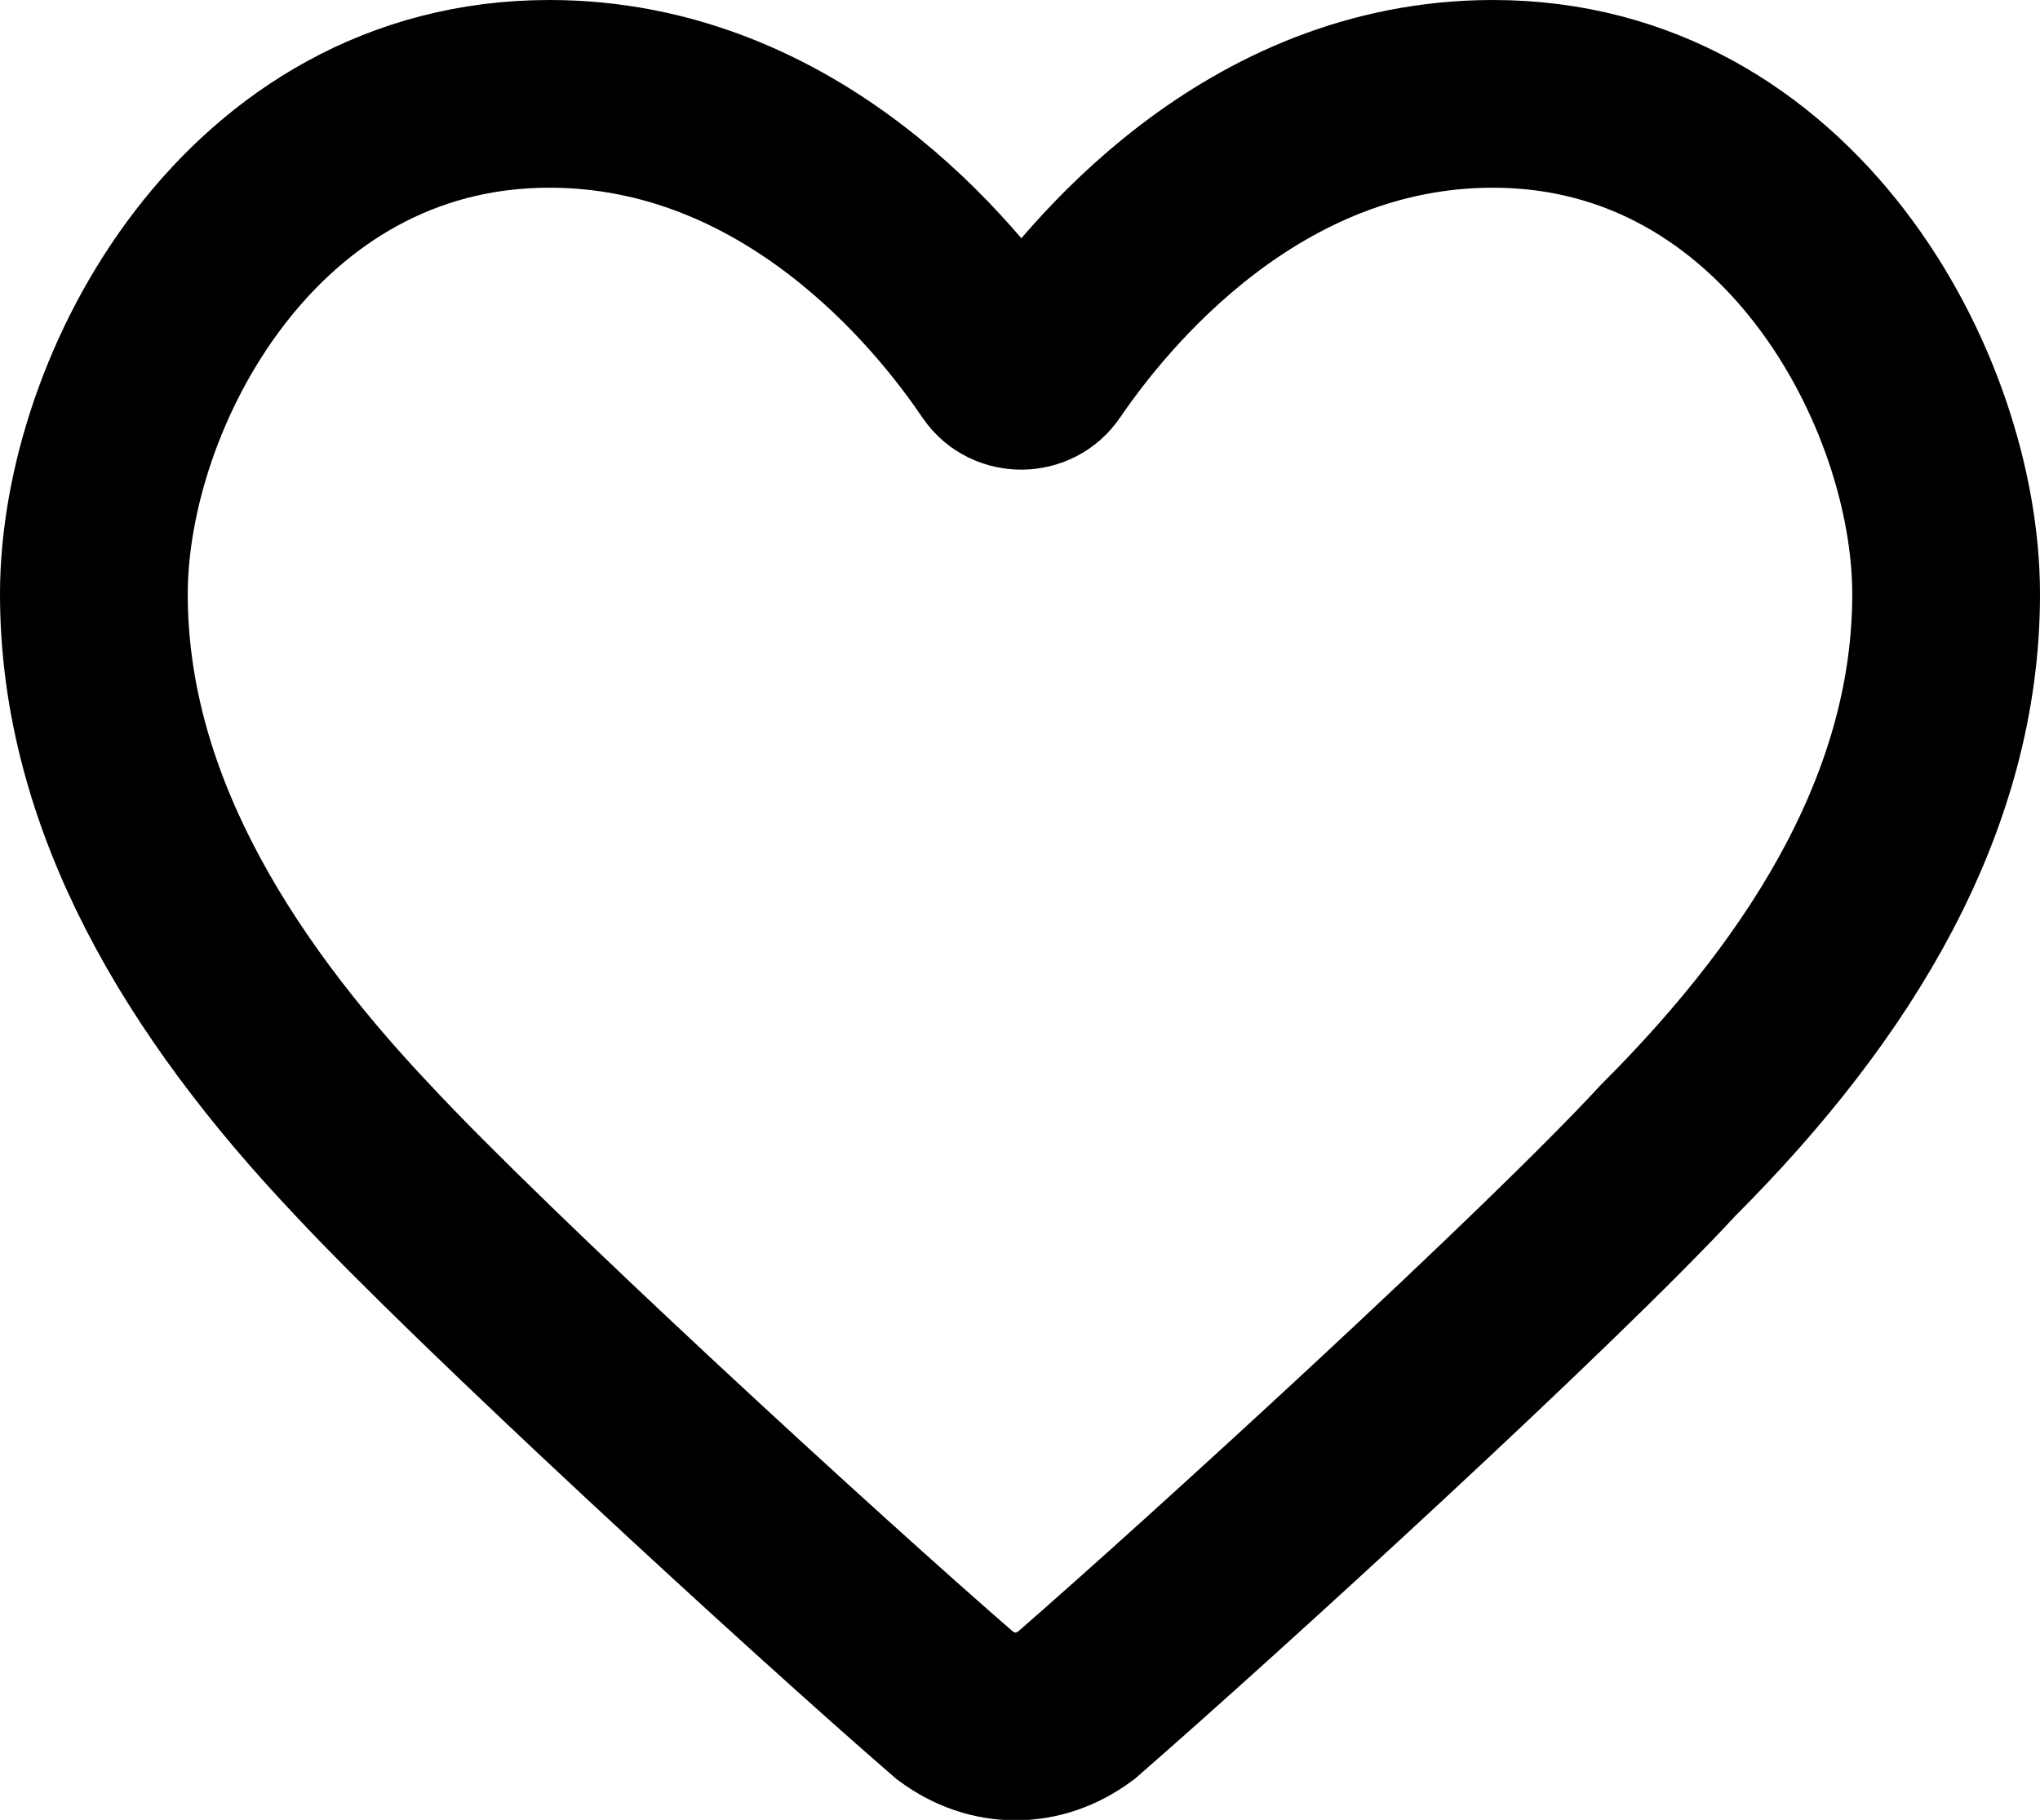 <?xml version="1.0" encoding="UTF-8"?><svg id="Layer_1" xmlns="http://www.w3.org/2000/svg" viewBox="0 0 24.99 22.3"><defs><style>.cls-1{fill:none;stroke:#000;stroke-miterlimit:10;stroke-width:2.3px;}</style></defs><path class="cls-1" d="m23.84,7.28c0-2.5-1.93-6.13-5.55-6.13-2.96,0-4.86,2.35-5.52,3.32-.12.18-.4.18-.52,0-.66-.98-2.56-3.32-5.52-3.32C3.08,1.15,1.15,4.78,1.15,7.28s1.36,4.77,3.29,6.81c1.48,1.59,5.55,5.33,7.26,6.81.46.34,1.02.34,1.48,0,1.7-1.48,5.79-5.22,7.26-6.81,2.04-2.04,3.4-4.31,3.4-6.81h0Z"/></svg>